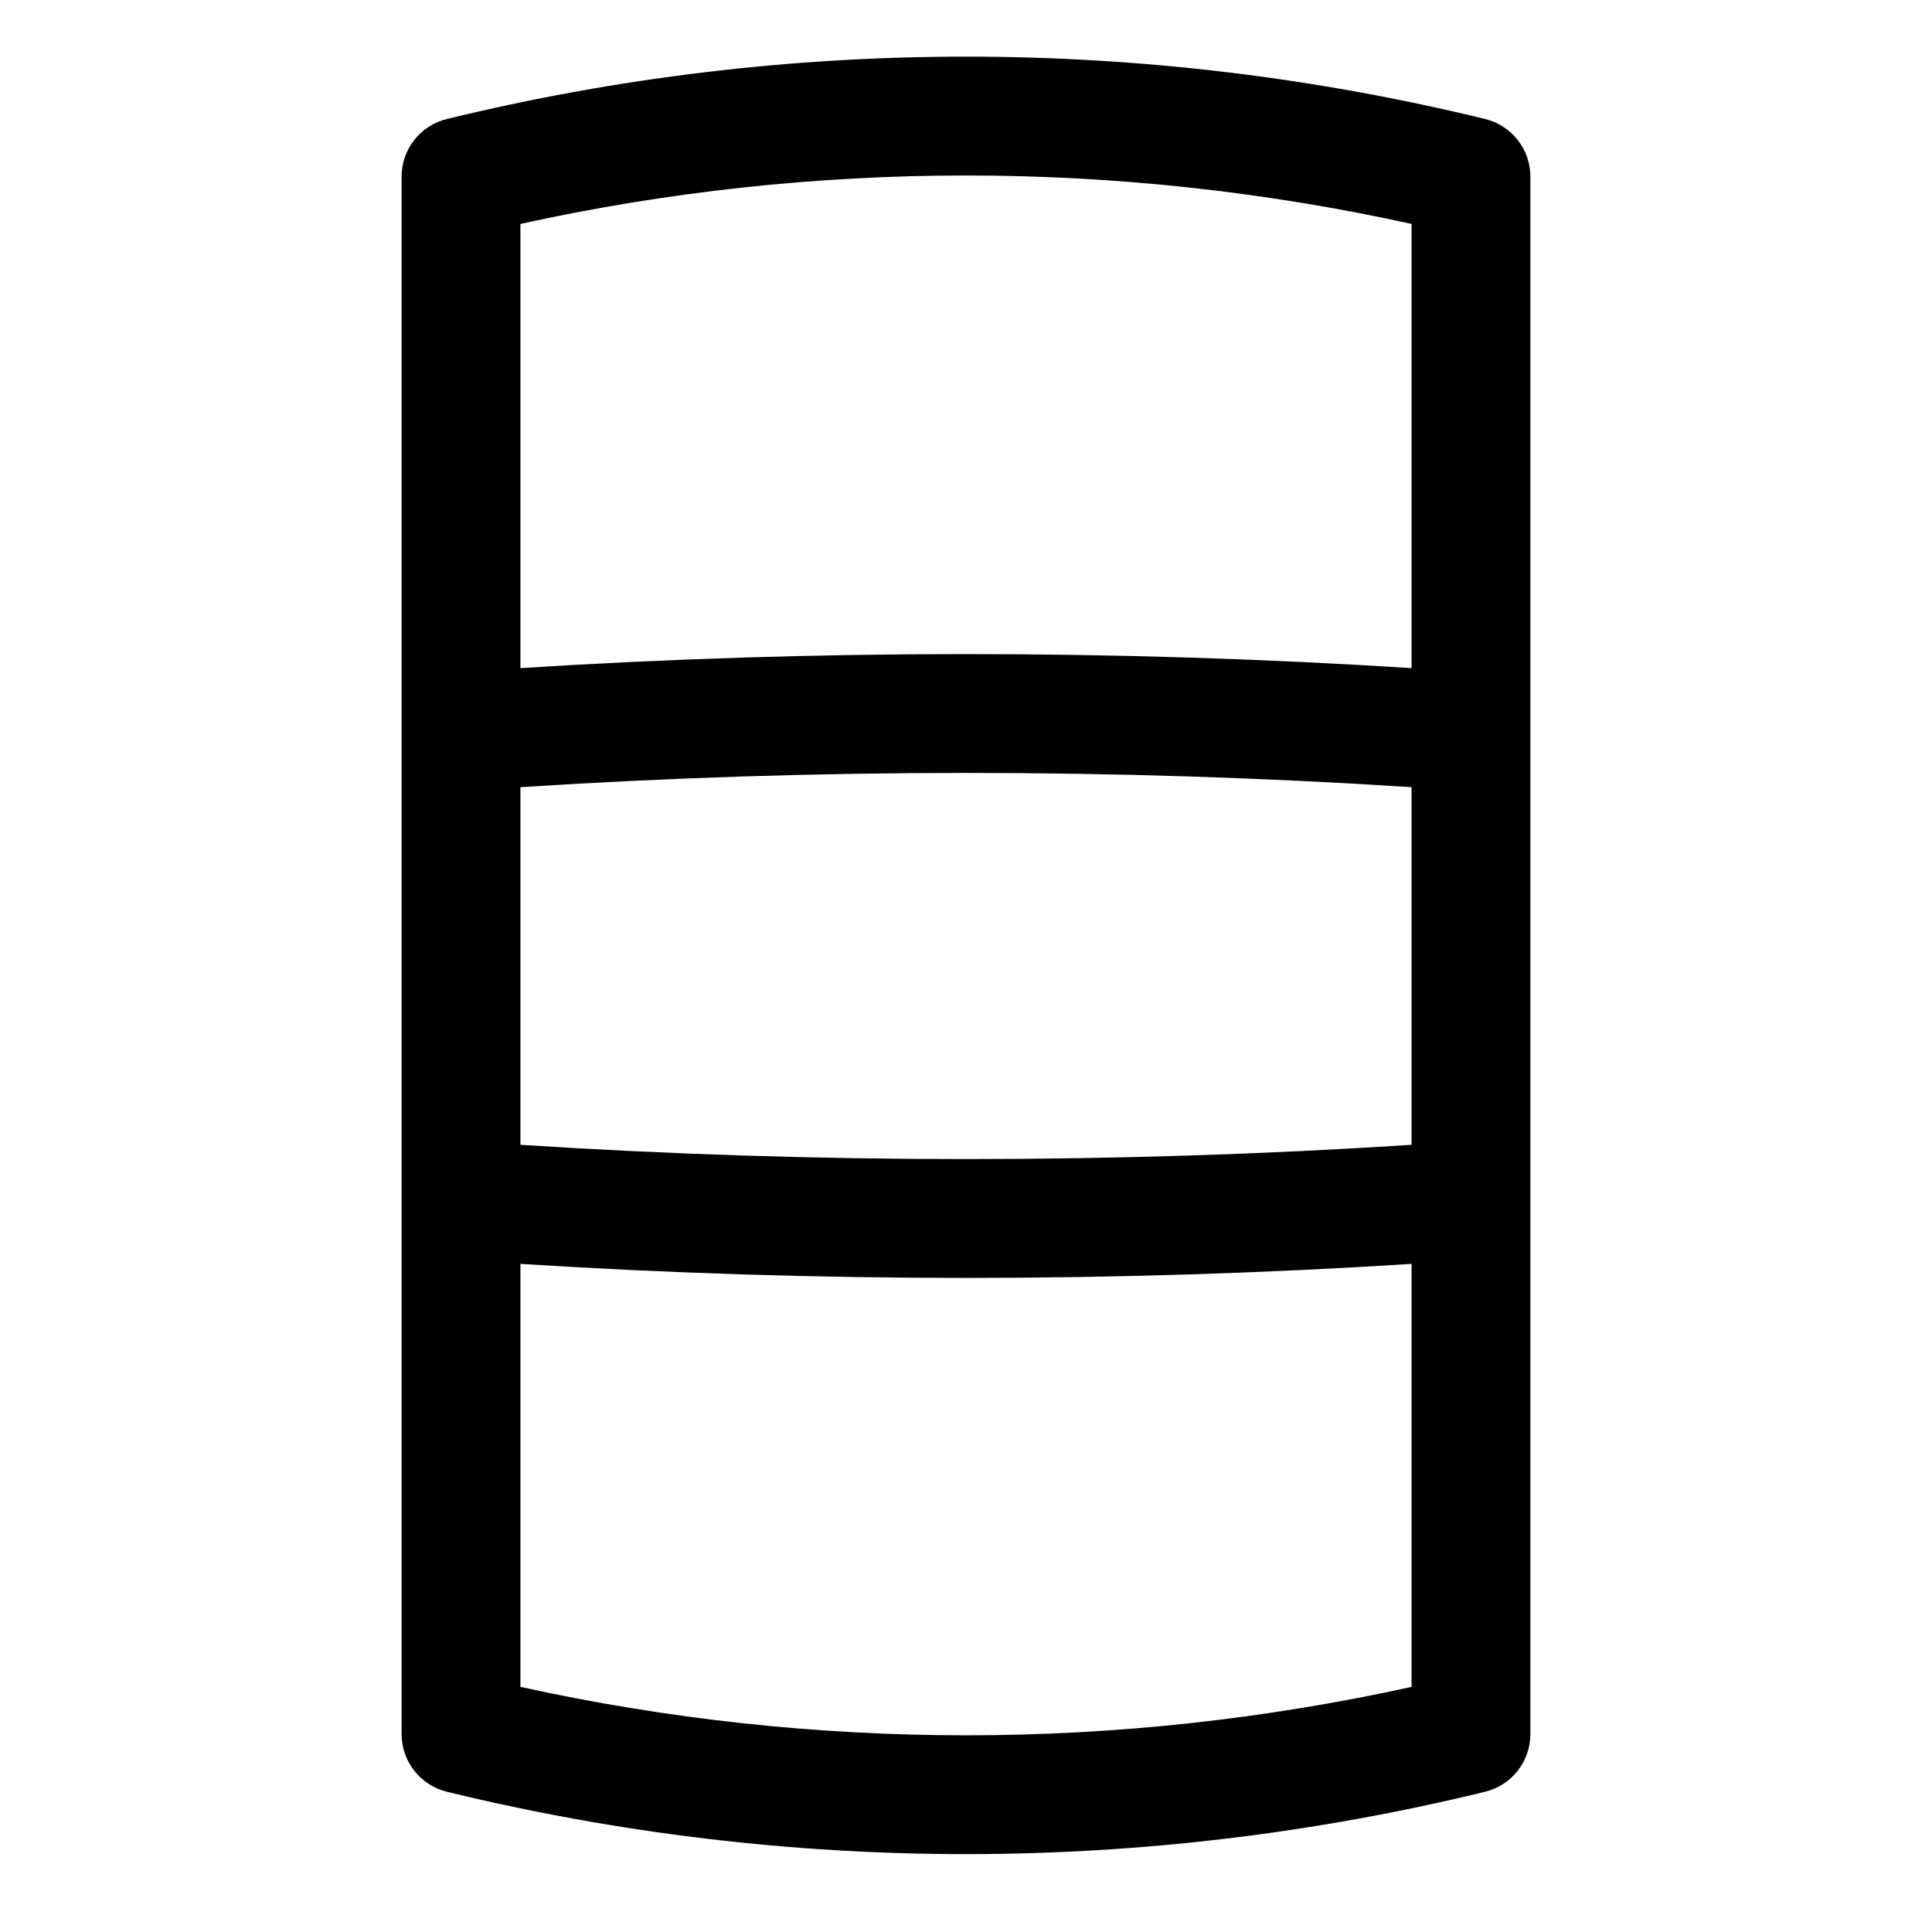 <?xml version="1.0" encoding="UTF-8"?>
<!-- Uploaded to: ICON Repo, www.svgrepo.com, Generator: ICON Repo Mixer Tools -->
<svg fill="#000000" width="800px" height="800px" version="1.1" viewBox="144 144 512 512" xmlns="http://www.w3.org/2000/svg">
 <path d="m250.43 190.82v412.73c0 7.258 4.961 13.57 12.012 15.289 90.387 22.027 184.73 22.027 275.11 0 7.055-1.715 12.012-8.031 12.012-15.289v-412.73c0-7.258-4.961-13.57-12.012-15.289-90.387-22.027-184.73-22.027-275.11 0-7.055 1.715-12.012 8.031-12.012 15.289zm267.65 288.12c-77.855 4.961-158.3 4.961-236.16 0v112.1c77.793 17.113 158.37 17.113 236.16 0zm0-126.33v94.777c-77.824 5.039-158.34 5.039-236.16 0v-94.777c77.824-5.039 158.34-5.039 236.16 0zm0-31.551v-117.72c-77.793-17.113-158.37-17.113-236.16 0v117.72c77.855-4.961 158.3-4.961 236.16 0z" fill-rule="evenodd"/>
</svg>